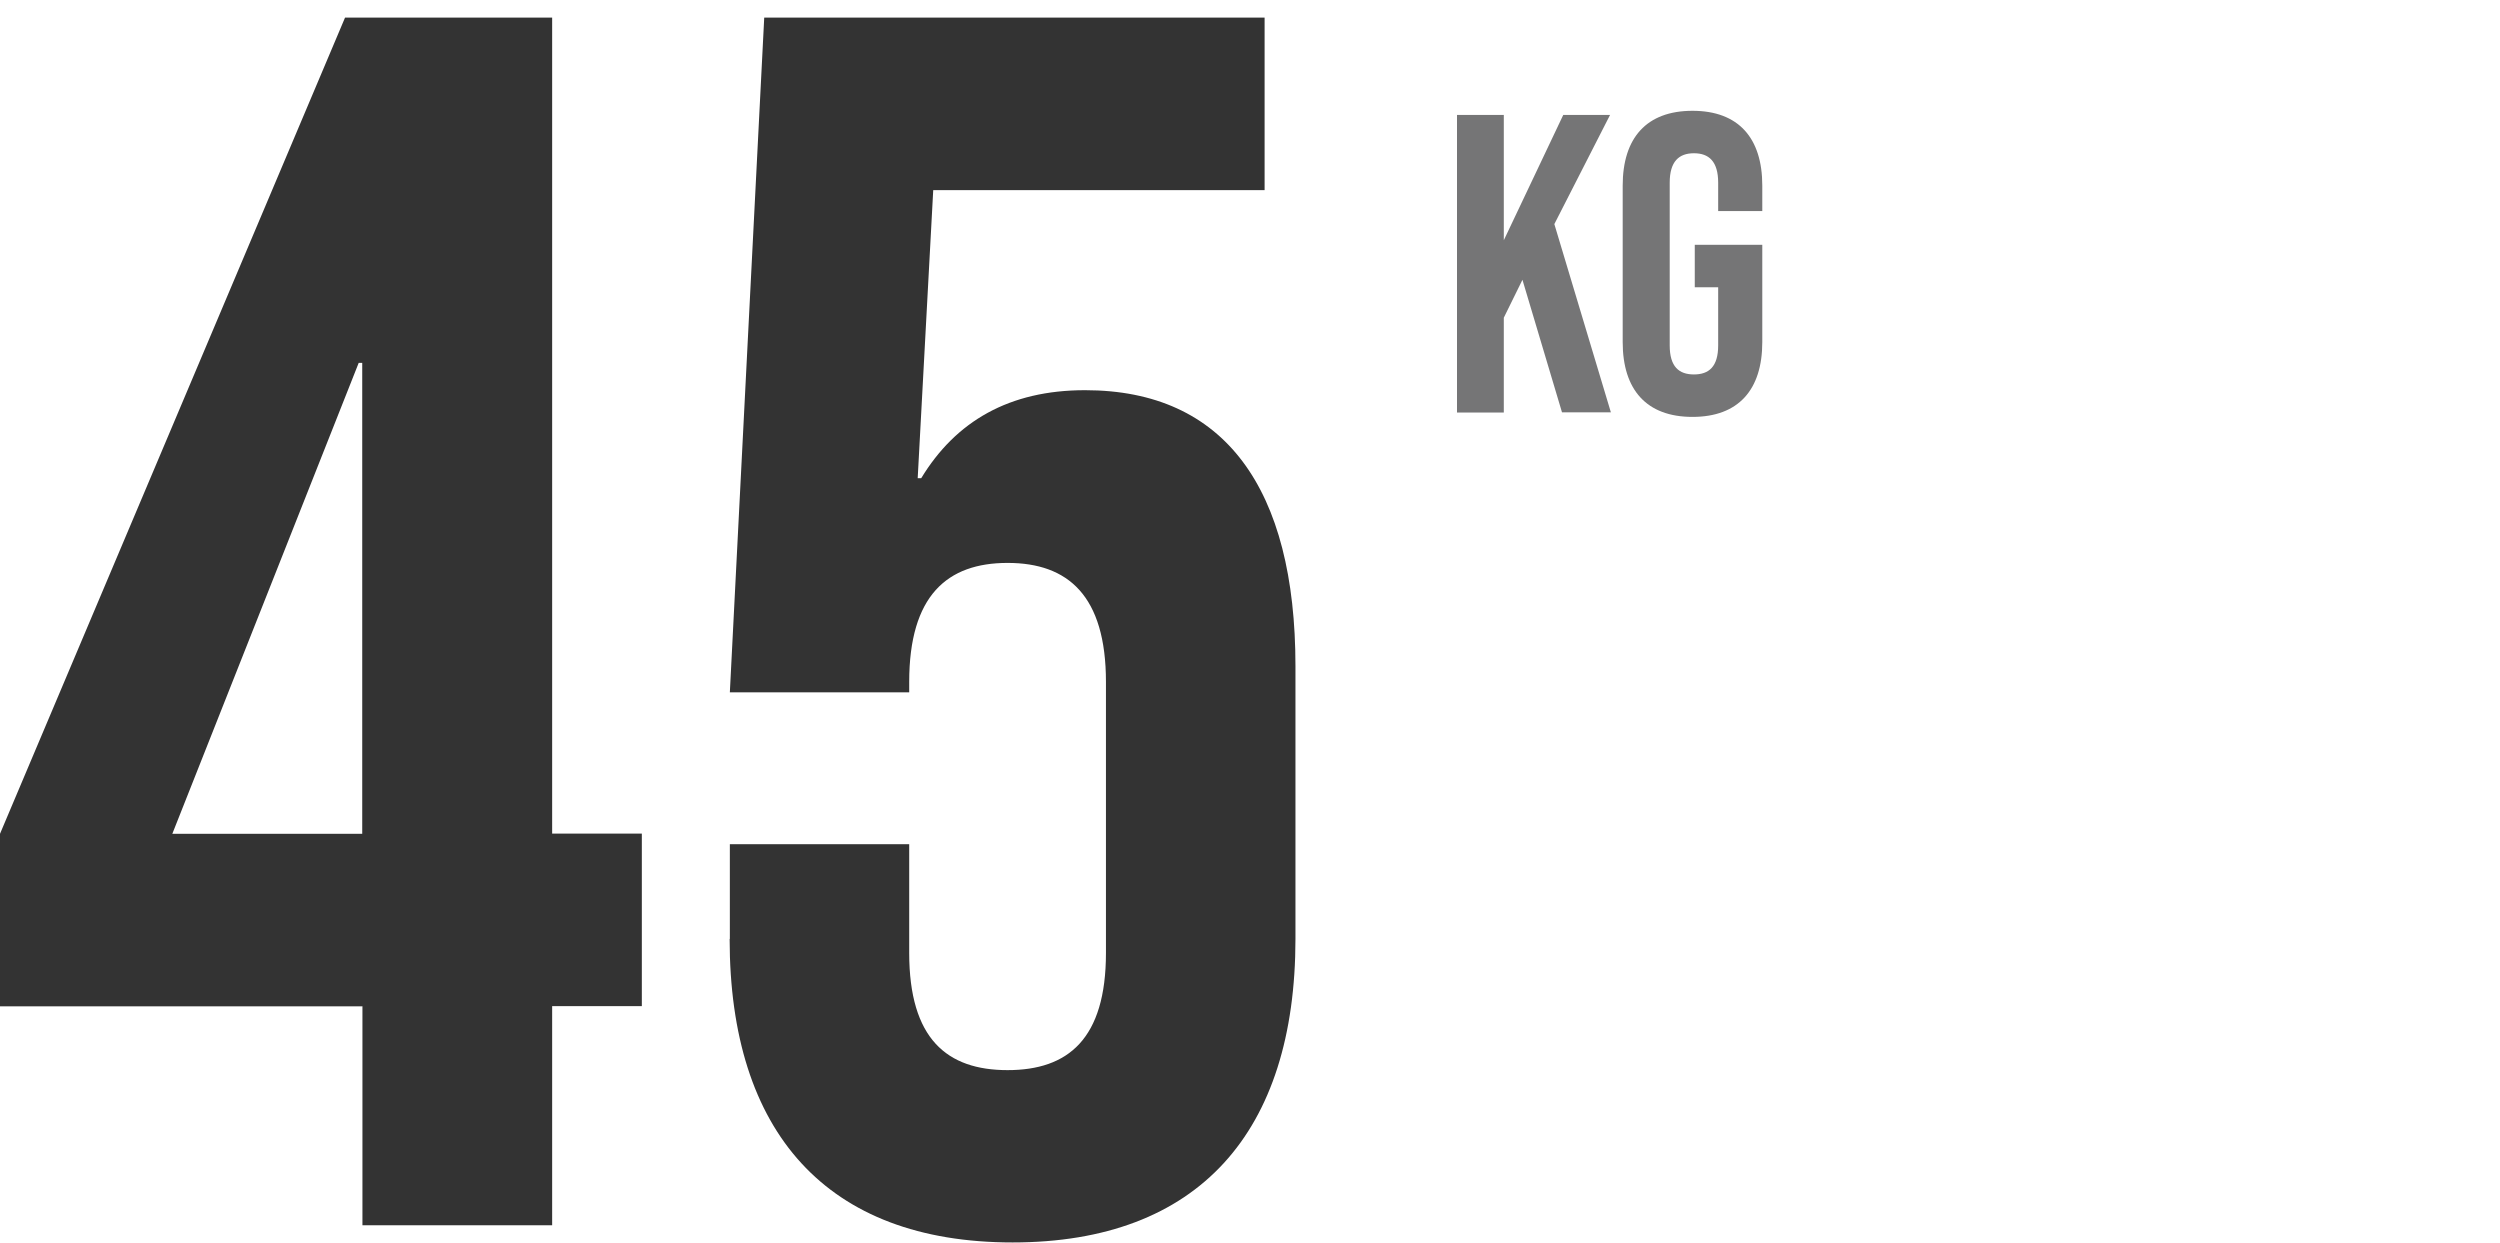 <?xml version="1.0" encoding="UTF-8"?>
<svg id="Layer_1" data-name="Layer 1" xmlns="http://www.w3.org/2000/svg" viewBox="0 0 120.71 60">
  <defs>
    <style>
      .cls-1 {
        fill: #757576;
      }

      .cls-2 {
        fill: #333;
      }
    </style>
  </defs>
  <g>
    <path class="cls-2" d="M17.49,48.59H0v-8.33L16.66.85h10v39.4h4.33v8.33h-4.33v10.58h-9.16v-10.58ZM17.49,40.26v-22.74h-.17l-9,22.74h9.16Z"/>
    <path class="cls-2" d="M35.24,45.34v-4.58h8.66v5.25c0,4.16,1.83,5.66,4.75,5.66s4.75-1.5,4.75-5.66v-13.08c0-4.17-1.83-5.75-4.75-5.75s-4.75,1.58-4.75,5.75v.5h-8.66L36.9.85h24.16v8.33h-16l-.75,13.91h.17c1.67-2.75,4.25-4.25,7.91-4.25,6.75,0,10.16,4.75,10.16,13.33v13.16c0,9.33-4.67,14.66-13.66,14.66s-13.66-5.33-13.66-14.66Z"/>
  </g>
  <g>
    <path class="cls-1" d="M70.35,5.55h2.26v6.05l2.87-6.05h2.26l-2.69,5.27,2.73,9.09h-2.36l-1.91-6.4-.9,1.83v4.58h-2.26V5.55Z"/>
    <path class="cls-1" d="M78.35,16.51v-7.55c0-2.3,1.15-3.61,3.37-3.61s3.37,1.31,3.37,3.61v1.23h-2.13v-1.37c0-1.03-.45-1.42-1.17-1.42s-1.17.39-1.17,1.42v7.86c0,1.03.45,1.4,1.17,1.4s1.17-.37,1.17-1.4v-2.81h-1.13v-2.05h3.26v4.7c0,2.3-1.15,3.61-3.37,3.61s-3.37-1.31-3.37-3.61Z"/>
  </g>
</svg>